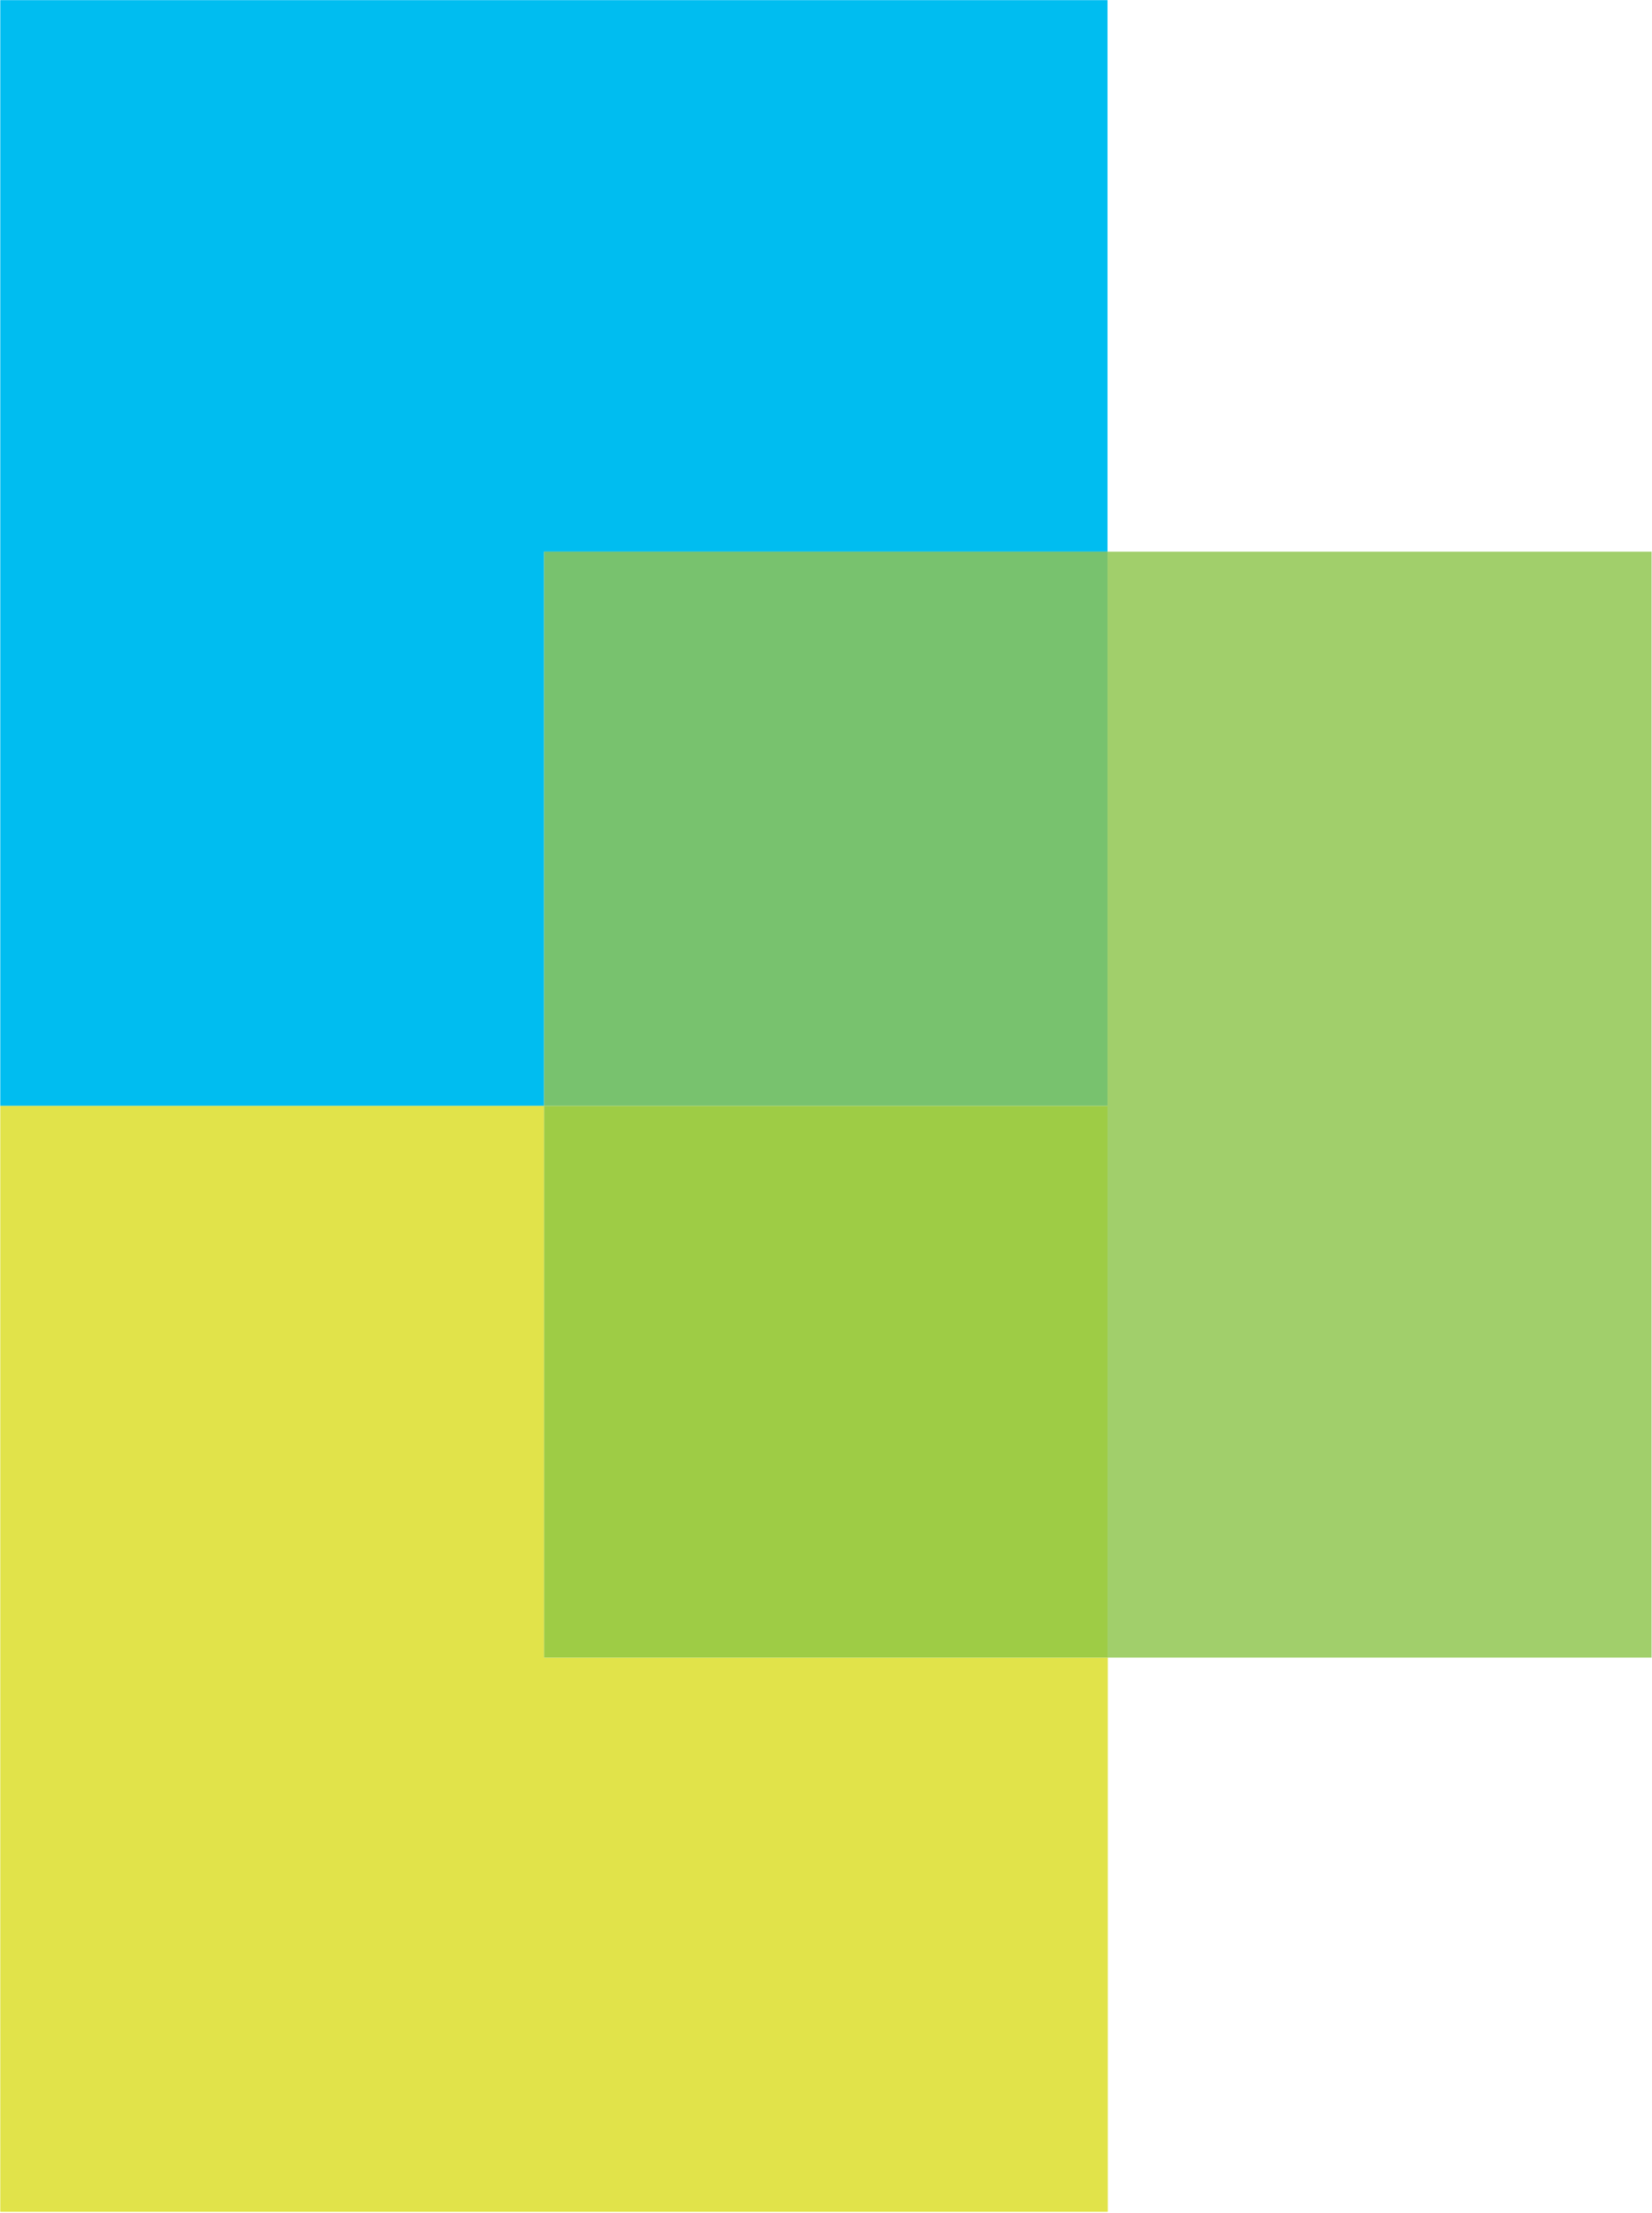 <svg xmlns="http://www.w3.org/2000/svg" version="1.2" viewBox="0 0 1149 1539"><path fill="#00bdf0" d="M770.3 383.7V.1H.2v769.1h378.2V383.7z"/><path fill="#e1e34a" d="M378.4 769.2H.2v769.2h770.3v-385.5H378.4z"/><path fill="#78c26e" d="M378.4 383.7h391.9v385.5H378.4z"/><path fill="#9ecc45" d="M378.4 769.2h392.1v383.7H378.4z"/><path fill="#a1cf6b" d="M770.3 383.7h378.4v769.2H770.3z"/></svg>